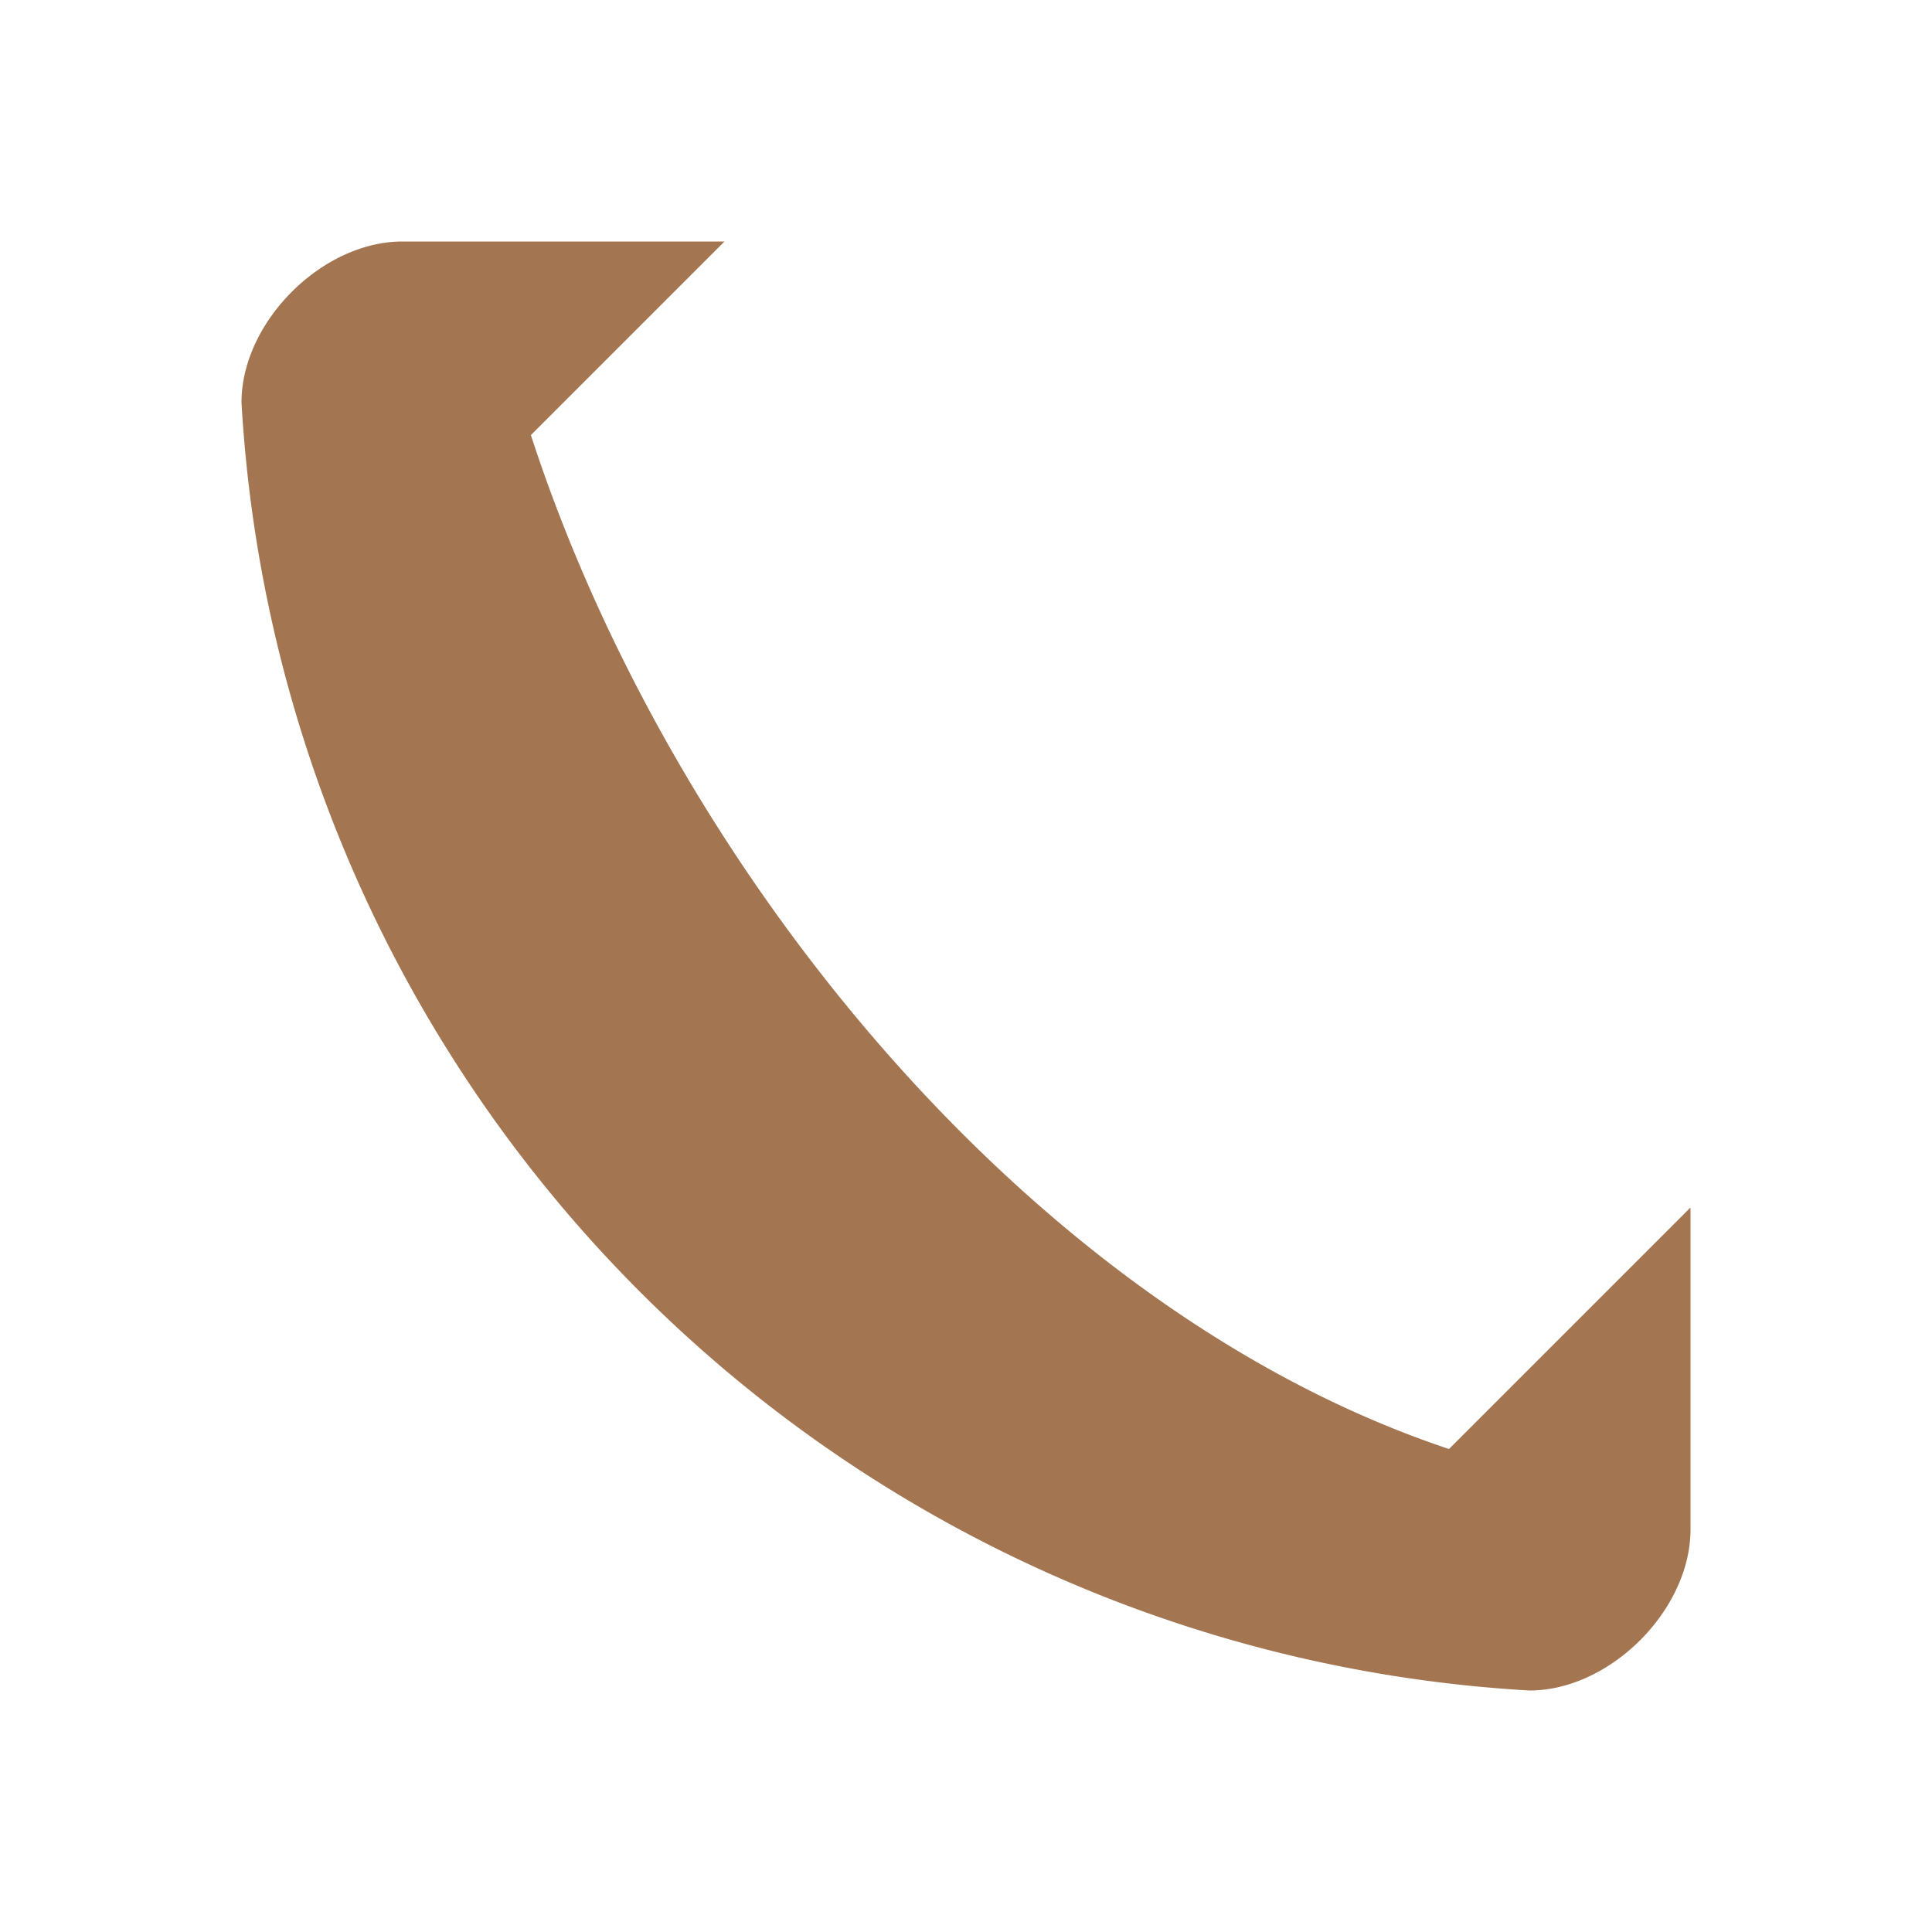 <?xml version="1.0" encoding="UTF-8"?>
<svg xmlns="http://www.w3.org/2000/svg" width="24" height="24" viewBox="0 0 24 24"><rect width="24" height="24" fill="none"/><path d="M6 3c1 6 6 13 12 15l3-3v4c0 1-1 2-2 2A17 17 0 0 1 3 5c0-1 1-2 2-2h4l-3 3z" fill="#A47551"/></svg>